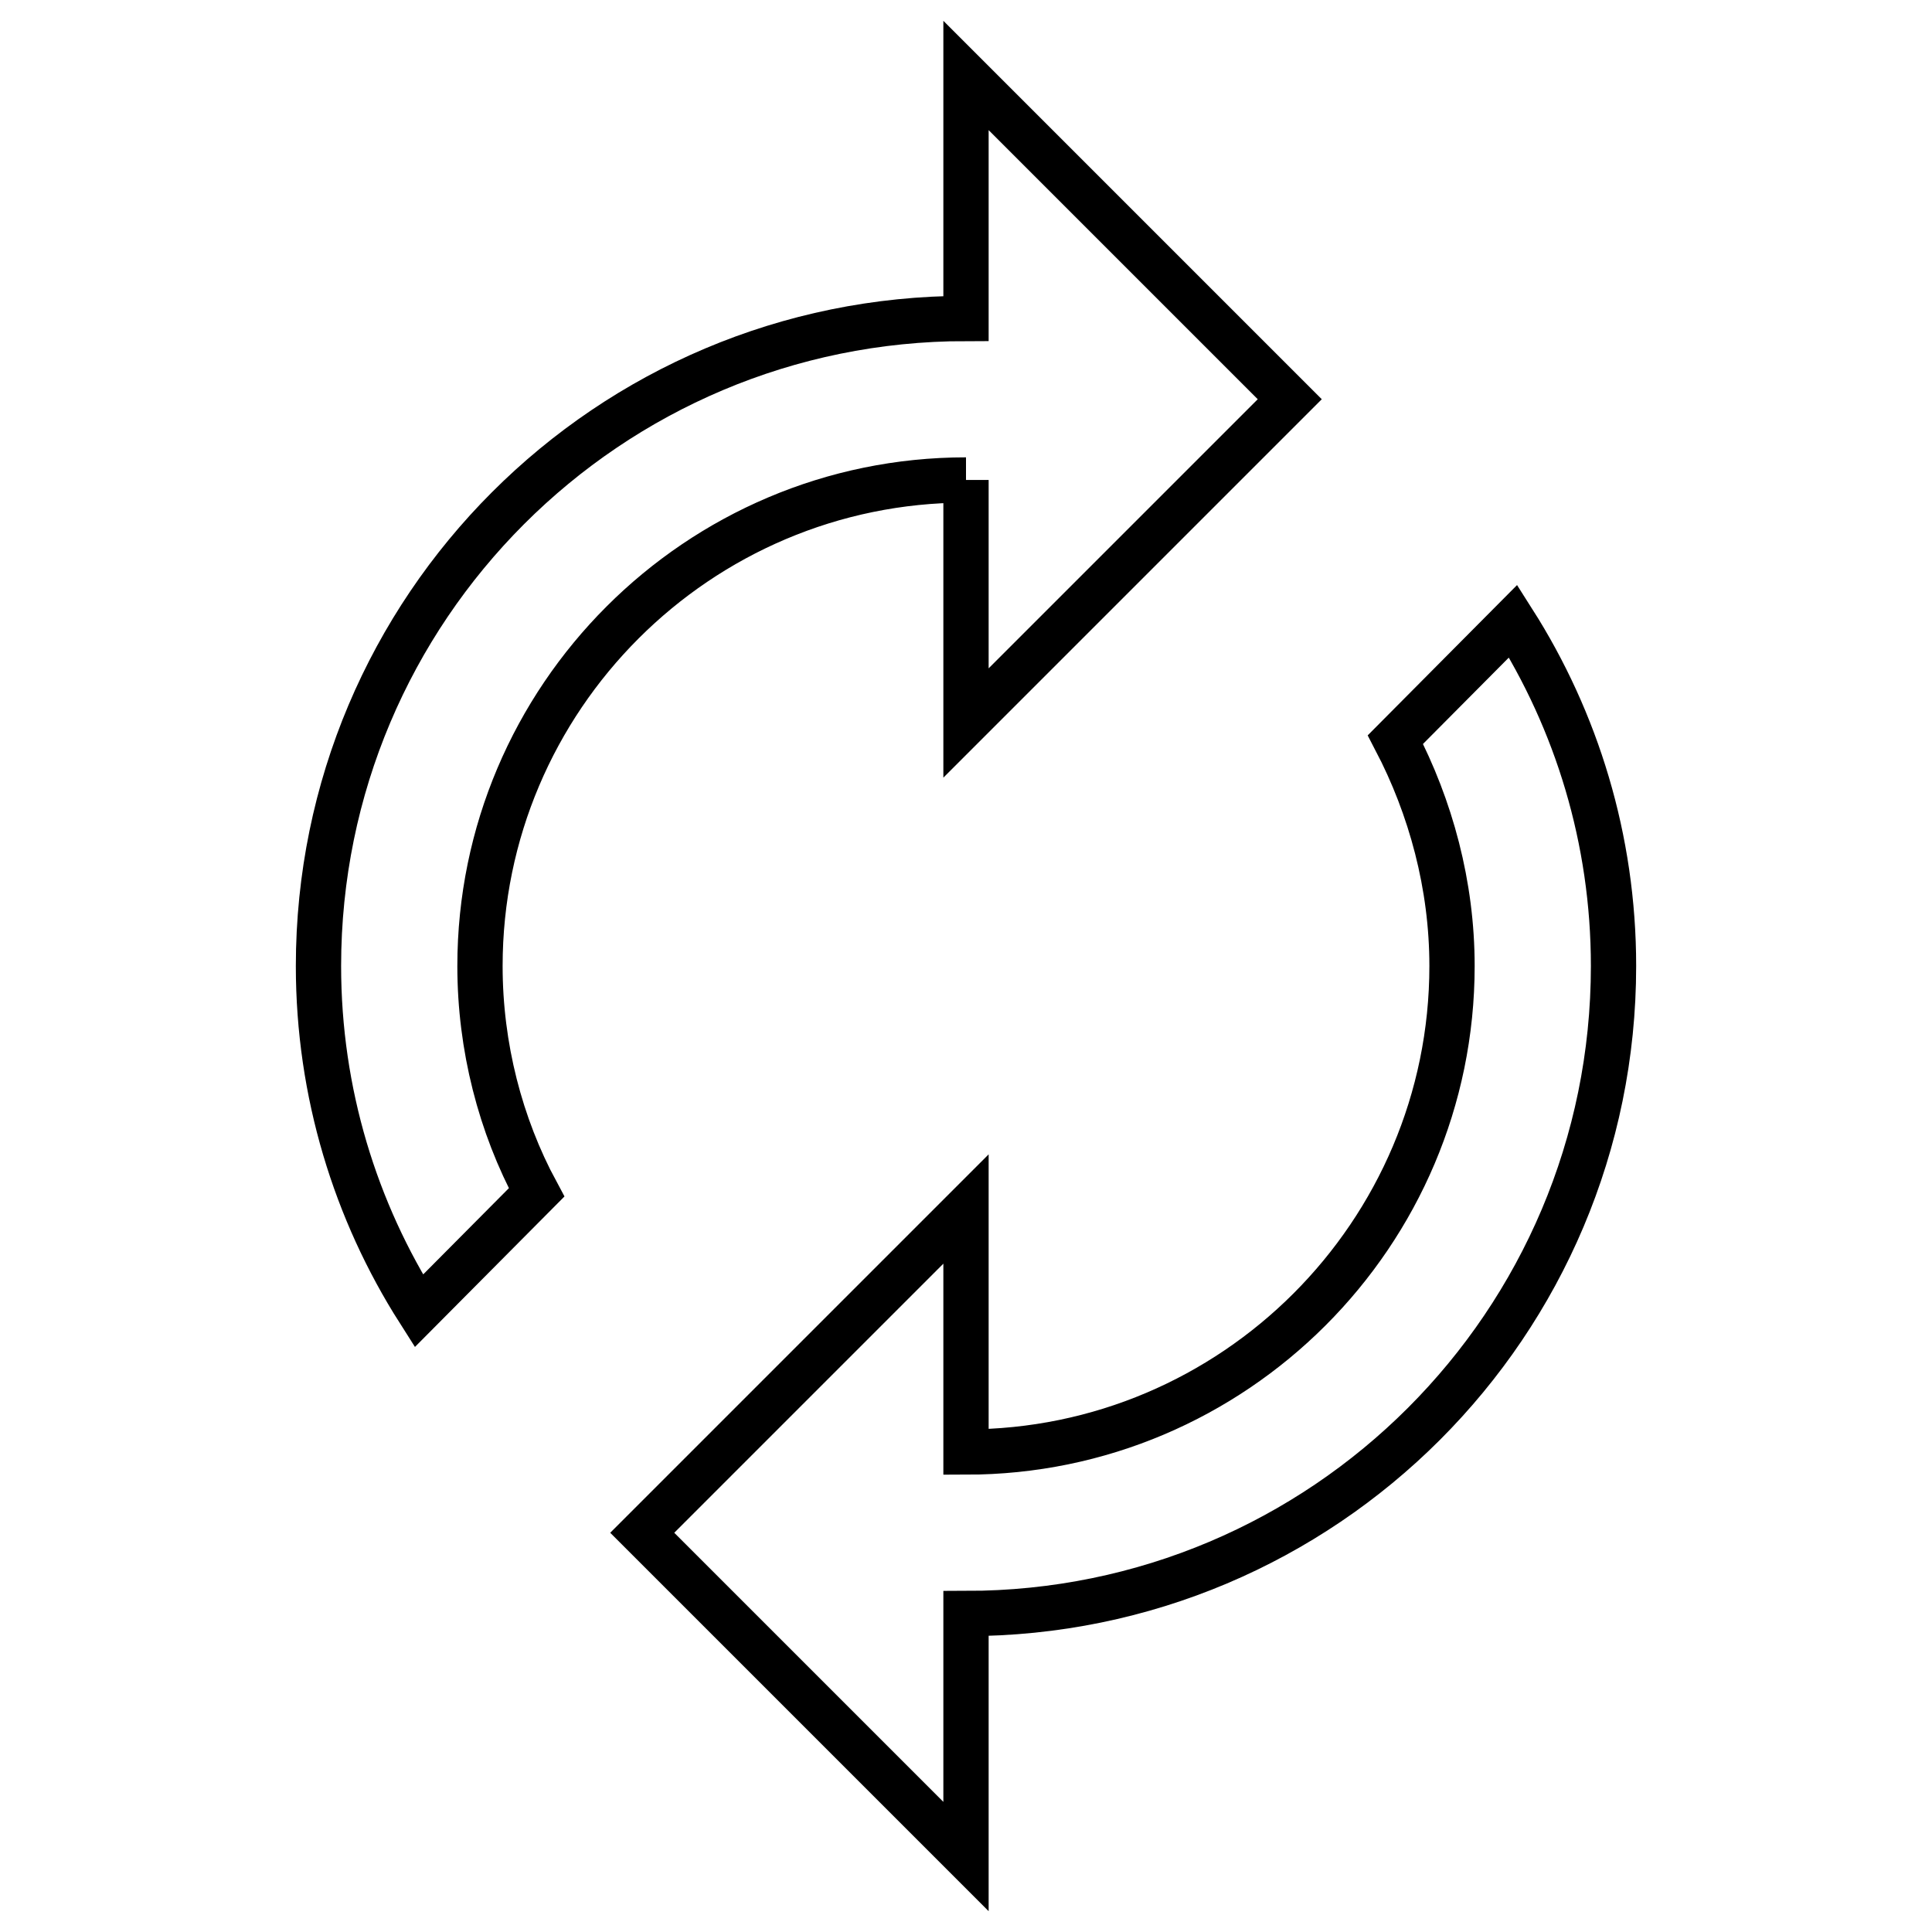 <?xml version="1.0" encoding="utf-8"?>
<!-- Svg Vector Icons : http://www.onlinewebfonts.com/icon -->
<!DOCTYPE svg PUBLIC "-//W3C//DTD SVG 1.1//EN" "http://www.w3.org/Graphics/SVG/1.1/DTD/svg11.dtd">
<svg version="1.1" xmlns="http://www.w3.org/2000/svg" xmlns:xlink="http://www.w3.org/1999/xlink" x="0px" y="0px" viewBox="0 0 256 256" enable-background="new 0 0 256 256" xml:space="preserve">
<g> <path stroke-width="6" fill-opacity="0" stroke="#000000"  d="M128,63.6v32.2l42.9-42.9L128,10v32.2c-47.4,0-85.8,38.4-85.8,85.8c0,16.8,4.9,32.5,13.3,45.7L71.1,158 c-4.8-8.9-7.5-19.3-7.5-30C63.6,92.5,92.5,63.6,128,63.6 M200.5,82.3L184.9,98c4.7,9,7.5,19.3,7.5,30c0,35.5-28.9,64.4-64.4,64.4 v-32.2l-42.9,42.9L128,246v-32.2c47.4,0,85.8-38.4,85.8-85.8C213.8,111.2,208.9,95.5,200.5,82.3z"/></g>
</svg>